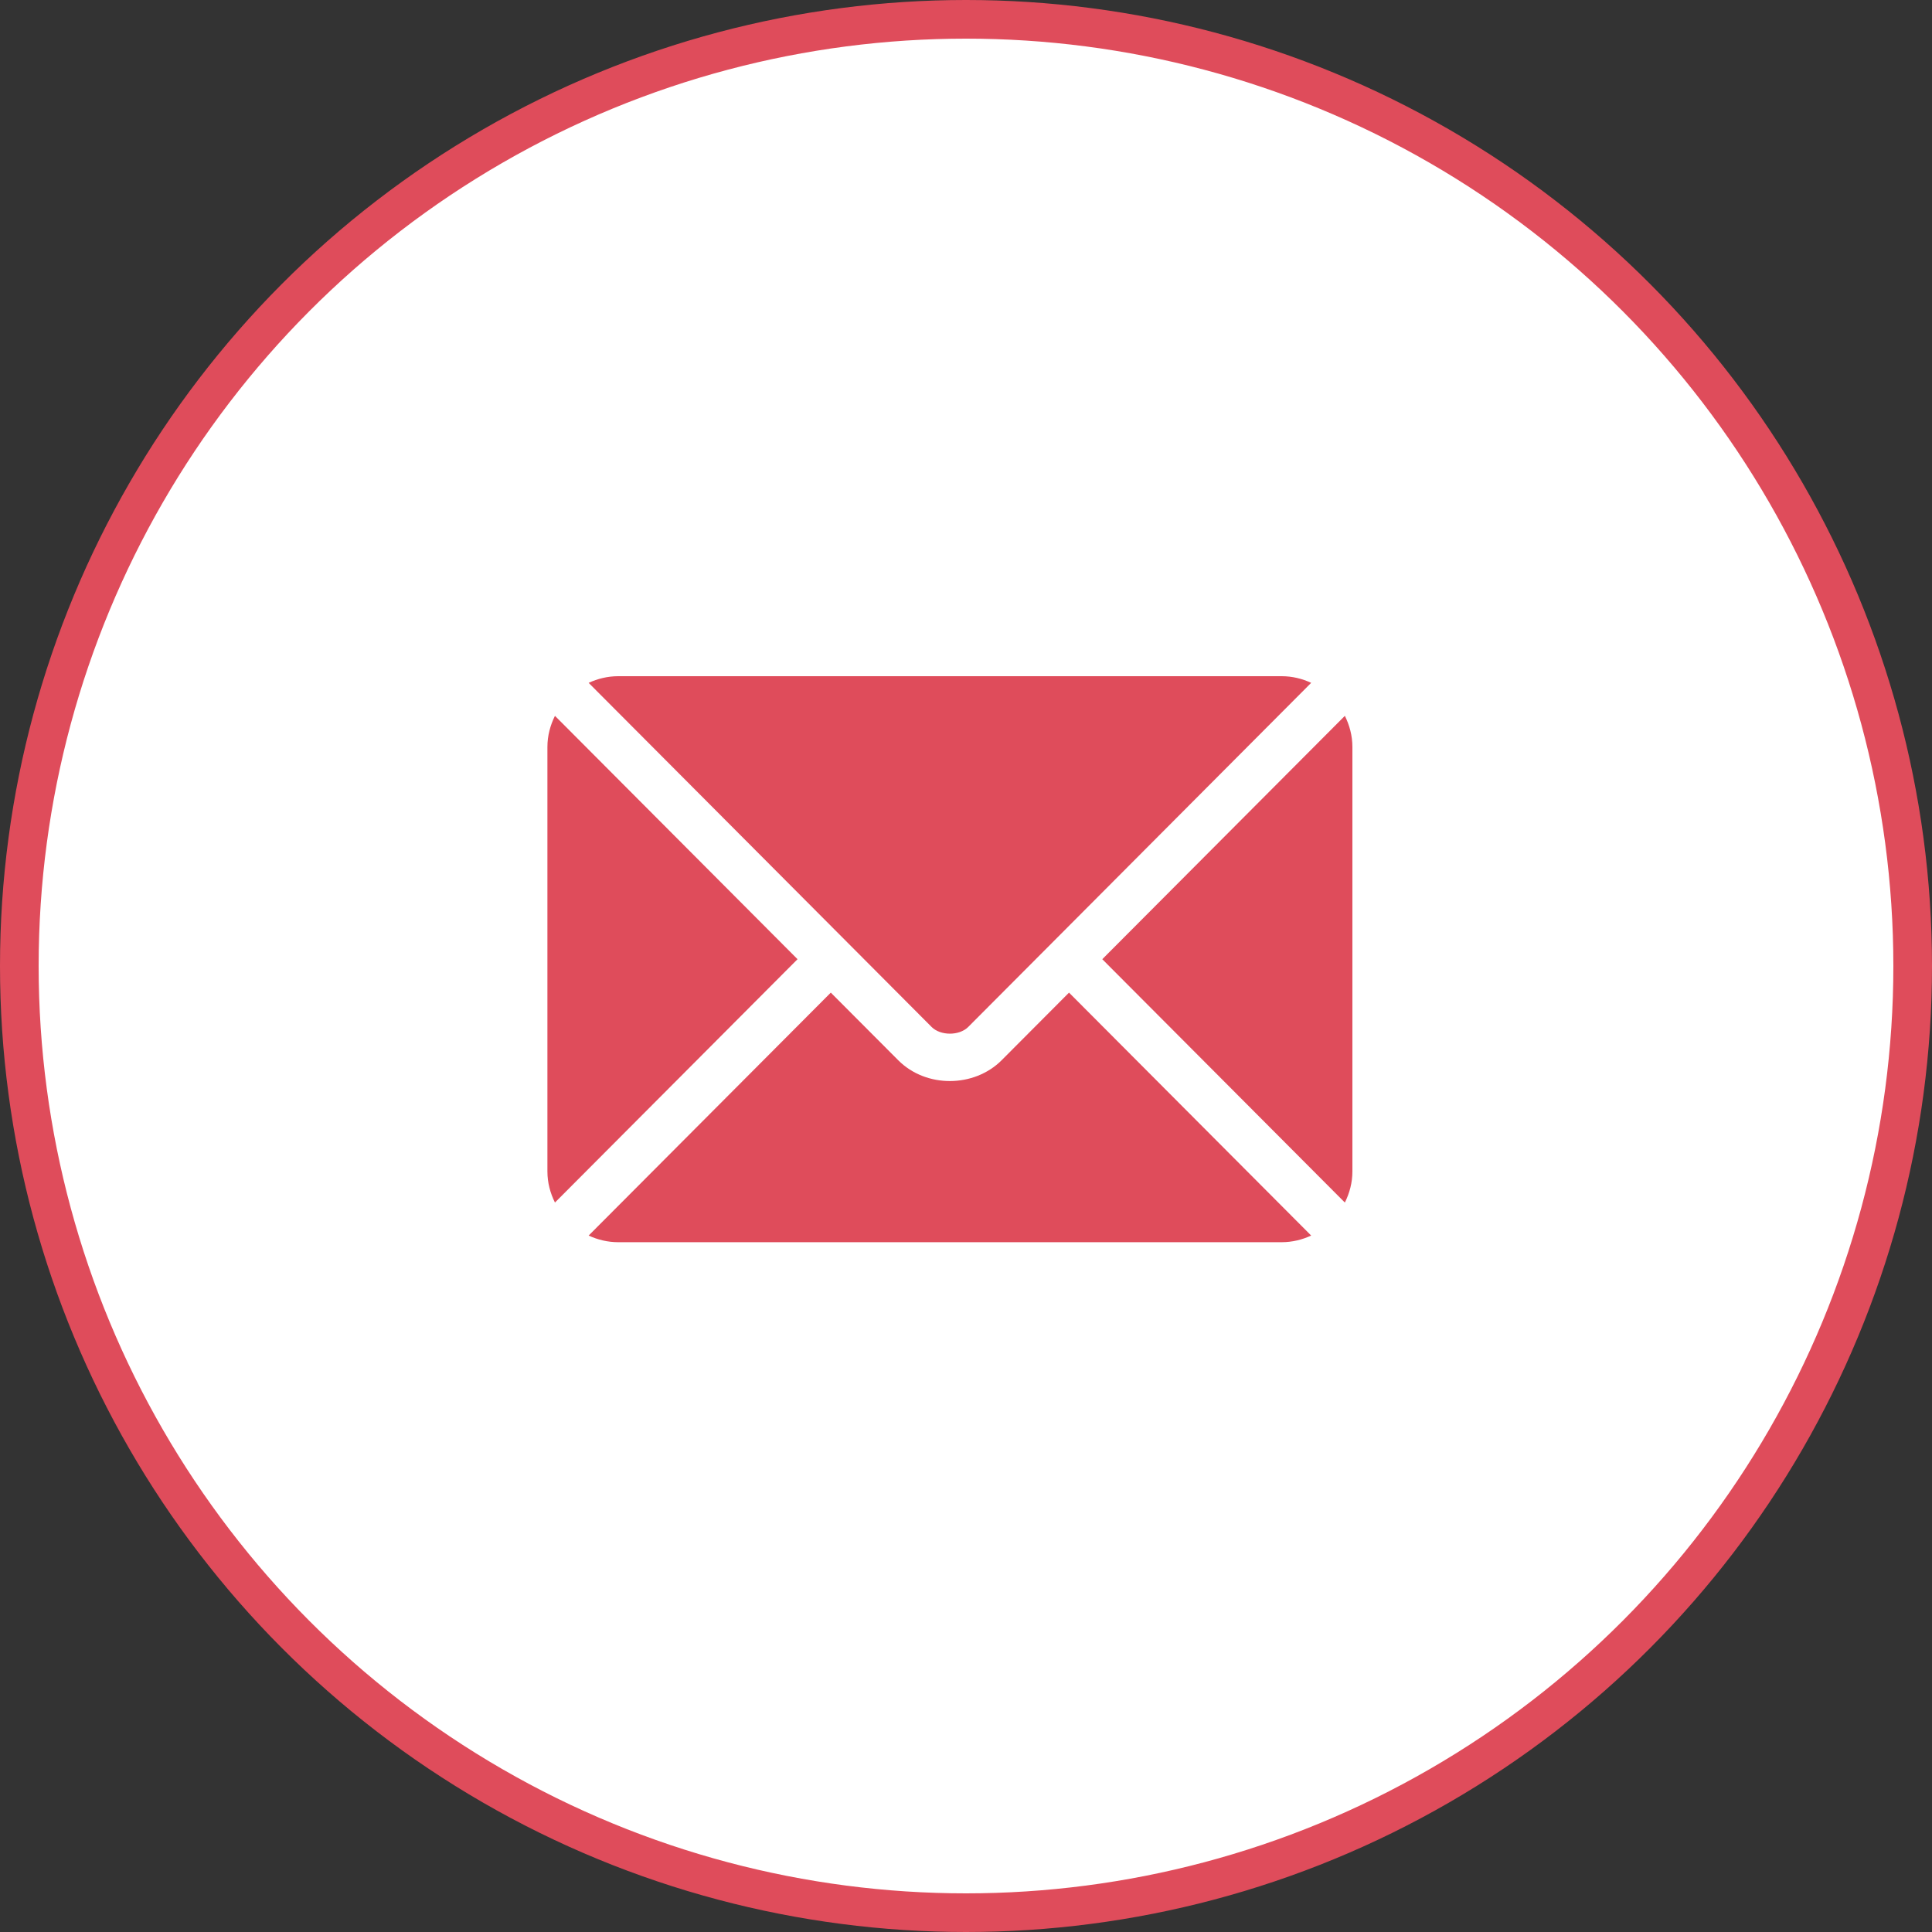 <svg width="50" height="50" viewBox="0 0 50 50" fill="none" xmlns="http://www.w3.org/2000/svg">
<rect x="0" y="0" width="50" height="50" fill="#333333" stroke="none"/>
<circle cx="25" cy="25" r="24.5" fill="white" stroke="#DF4C5B"/>
<path d="M27.666 25.689L25.922 27.439C25.214 28.149 23.969 28.165 23.246 27.439L21.501 25.689L15.234 31.976C15.468 32.084 15.725 32.148 15.998 32.148H33.169C33.443 32.148 33.7 32.084 33.933 31.976L27.666 25.689Z" fill="#DF4C5B"/>
<path d="M33.169 17.5H15.998C15.725 17.5 15.468 17.565 15.234 17.672L21.931 24.391C21.931 24.392 21.932 24.392 21.933 24.392C21.933 24.393 21.933 24.393 21.933 24.393L24.11 26.578C24.342 26.809 24.826 26.809 25.057 26.578L27.234 24.394C27.234 24.394 27.235 24.393 27.235 24.392C27.235 24.392 27.236 24.392 27.237 24.391L33.933 17.672C33.7 17.564 33.443 17.5 33.169 17.5Z" fill="#DF4C5B"/>
<path d="M14.362 18.526C14.241 18.77 14.167 19.041 14.167 19.331V30.317C14.167 30.607 14.241 30.878 14.362 31.122L20.64 24.824L14.362 18.526Z" fill="#DF4C5B"/>
<path d="M34.805 18.526L28.527 24.824L34.805 31.122C34.926 30.878 35 30.608 35 30.317V19.331C35 19.041 34.926 18.77 34.805 18.526Z" fill="#DF4C5B"/>
</svg>
